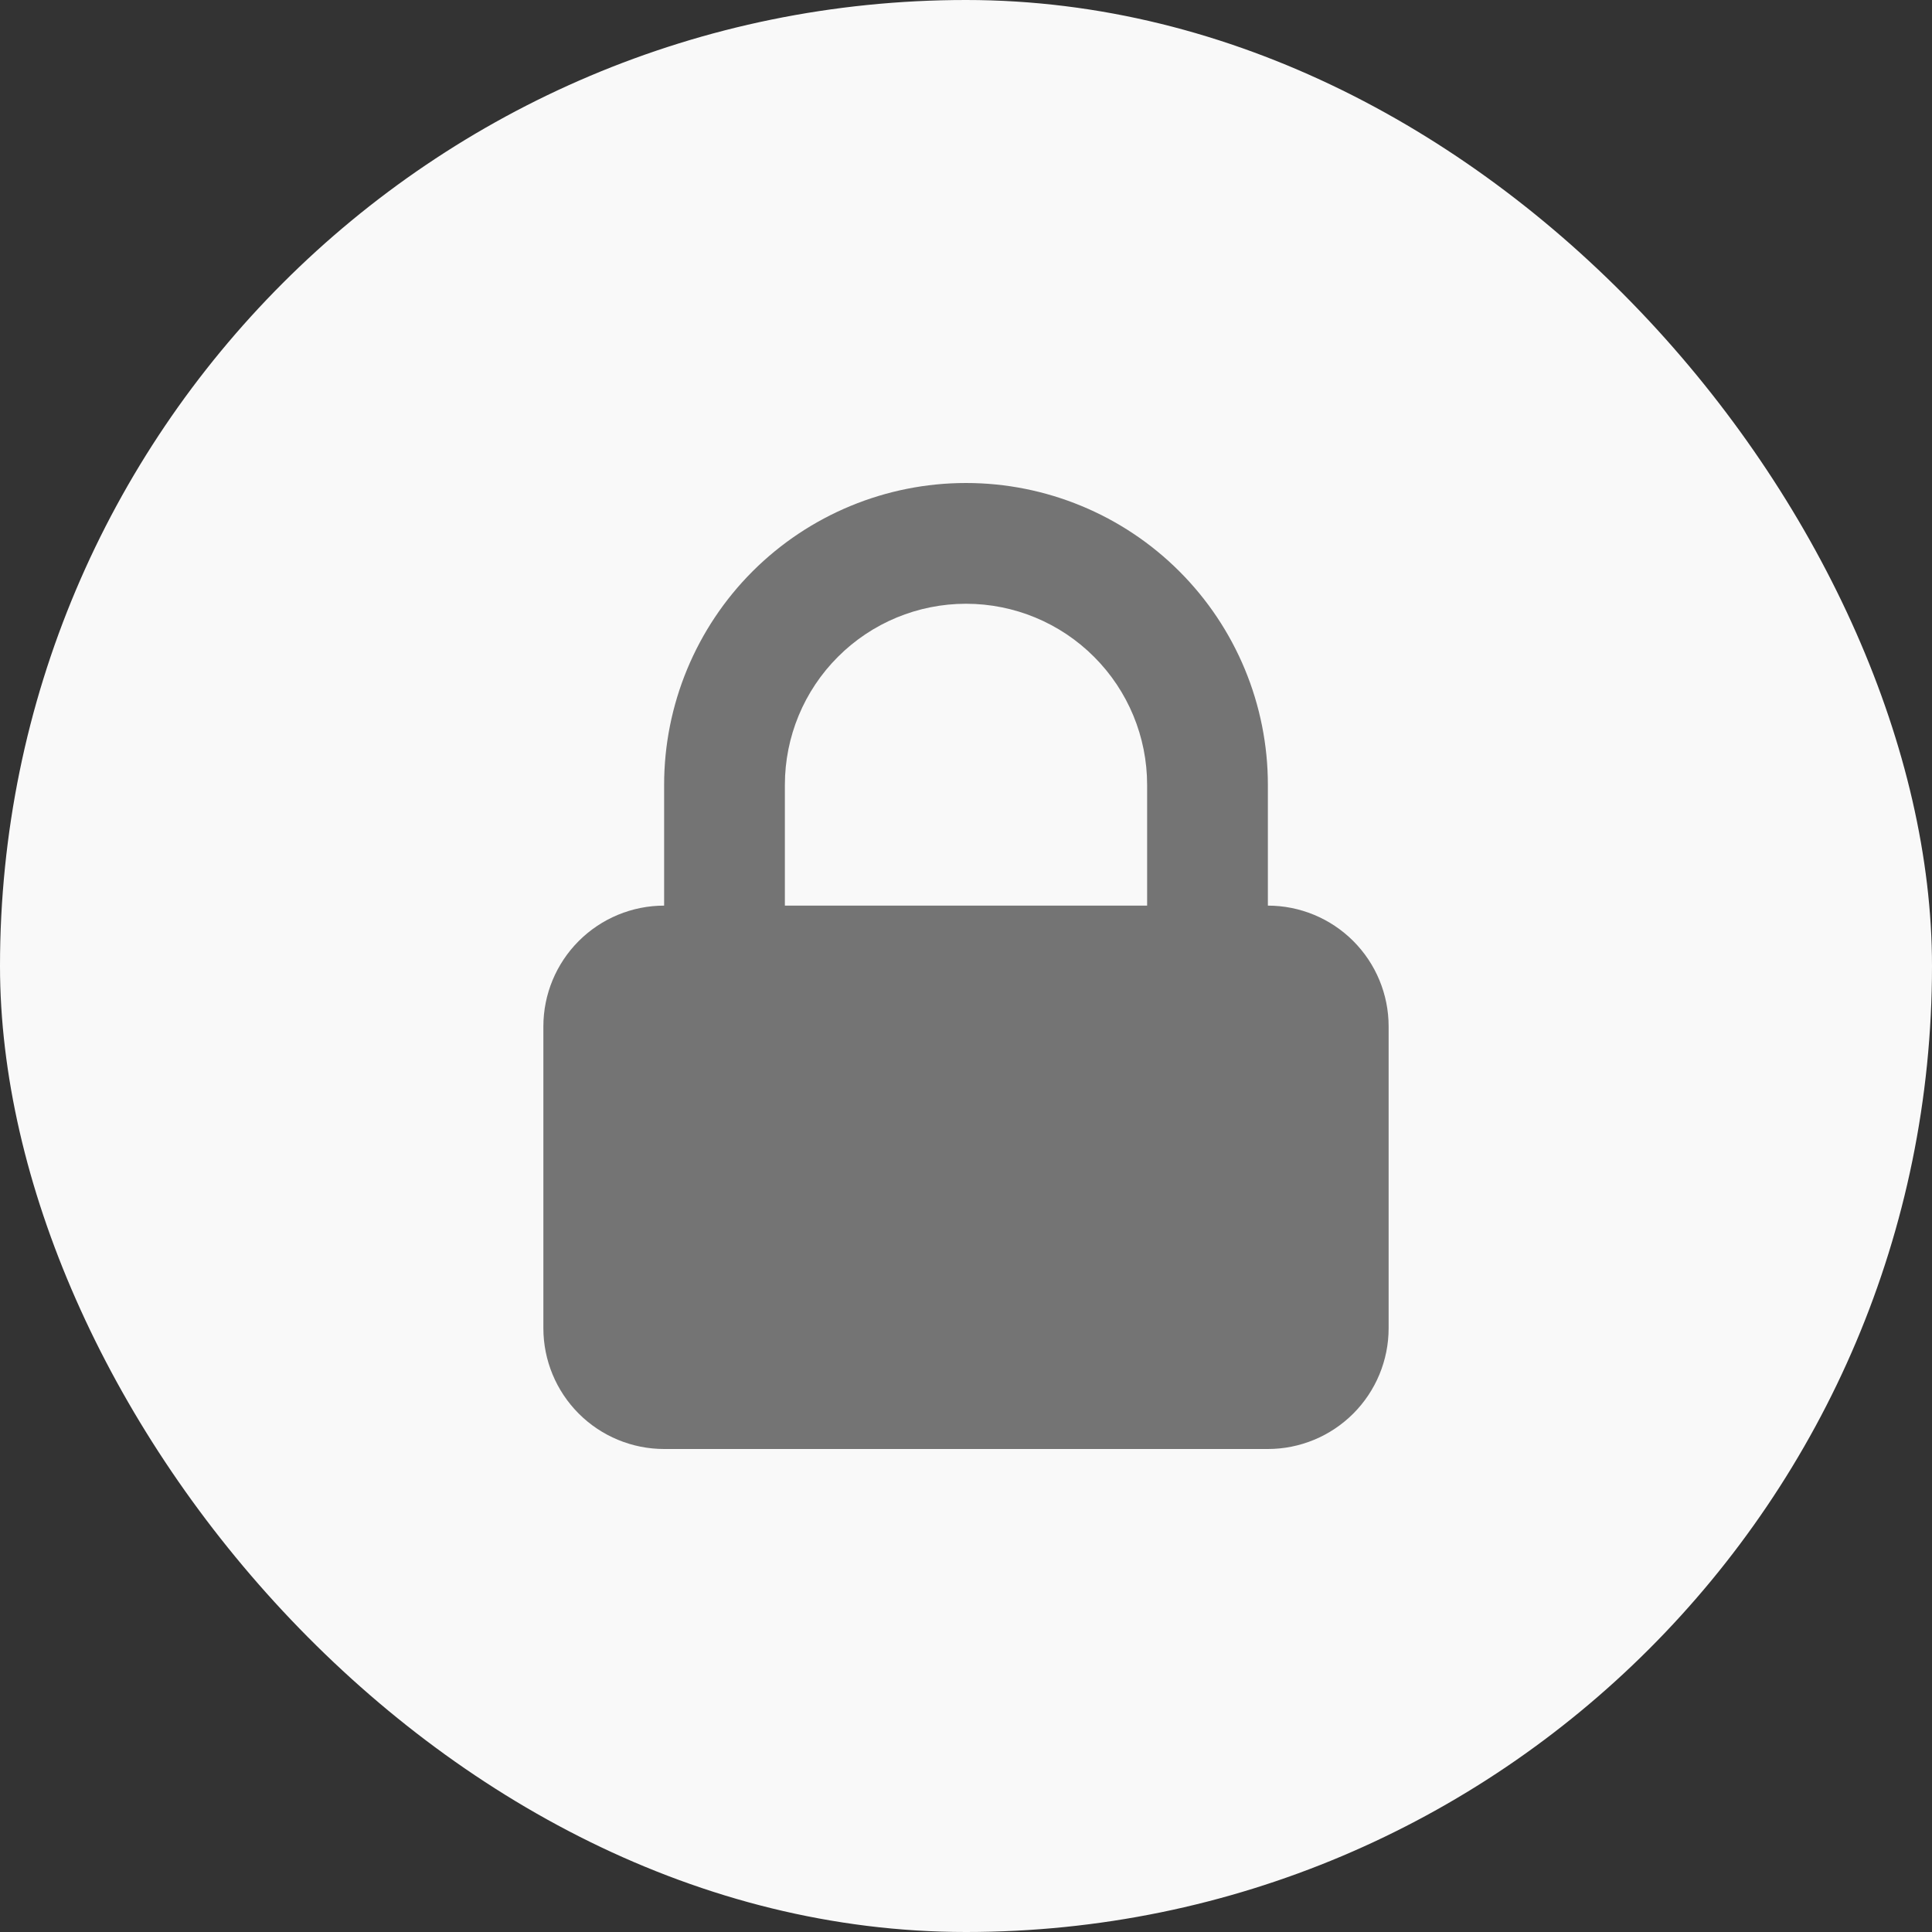 <svg width="32" height="32" viewBox="0 0 32 32" fill="none" xmlns="http://www.w3.org/2000/svg">
    <rect x="0" y="0" width="32" height="32" fill="#333333" stroke="none"/>
    <rect width="32" height="32" rx="16" fill="#F9F9F9"/>
    <path fill-rule="evenodd" clip-rule="evenodd" d="M11 15V13C11 11.674 11.527 10.402 12.464 9.464C13.402 8.527 14.674 8 16 8C17.326 8 18.598 8.527 19.535 9.464C20.473 10.402 21 11.674 21 13V15C21.53 15 22.039 15.211 22.414 15.586C22.789 15.961 23 16.47 23 17V22C23 22.53 22.789 23.039 22.414 23.414C22.039 23.789 21.53 24 21 24H11C10.47 24 9.961 23.789 9.586 23.414C9.211 23.039 9 22.53 9 22V17C9 16.47 9.211 15.961 9.586 15.586C9.961 15.211 10.47 15 11 15ZM19 13V15H13V13C13 12.204 13.316 11.441 13.879 10.879C14.441 10.316 15.204 10 16 10C16.796 10 17.559 10.316 18.121 10.879C18.684 11.441 19 12.204 19 13Z" fill="#747474"/>
</svg>
